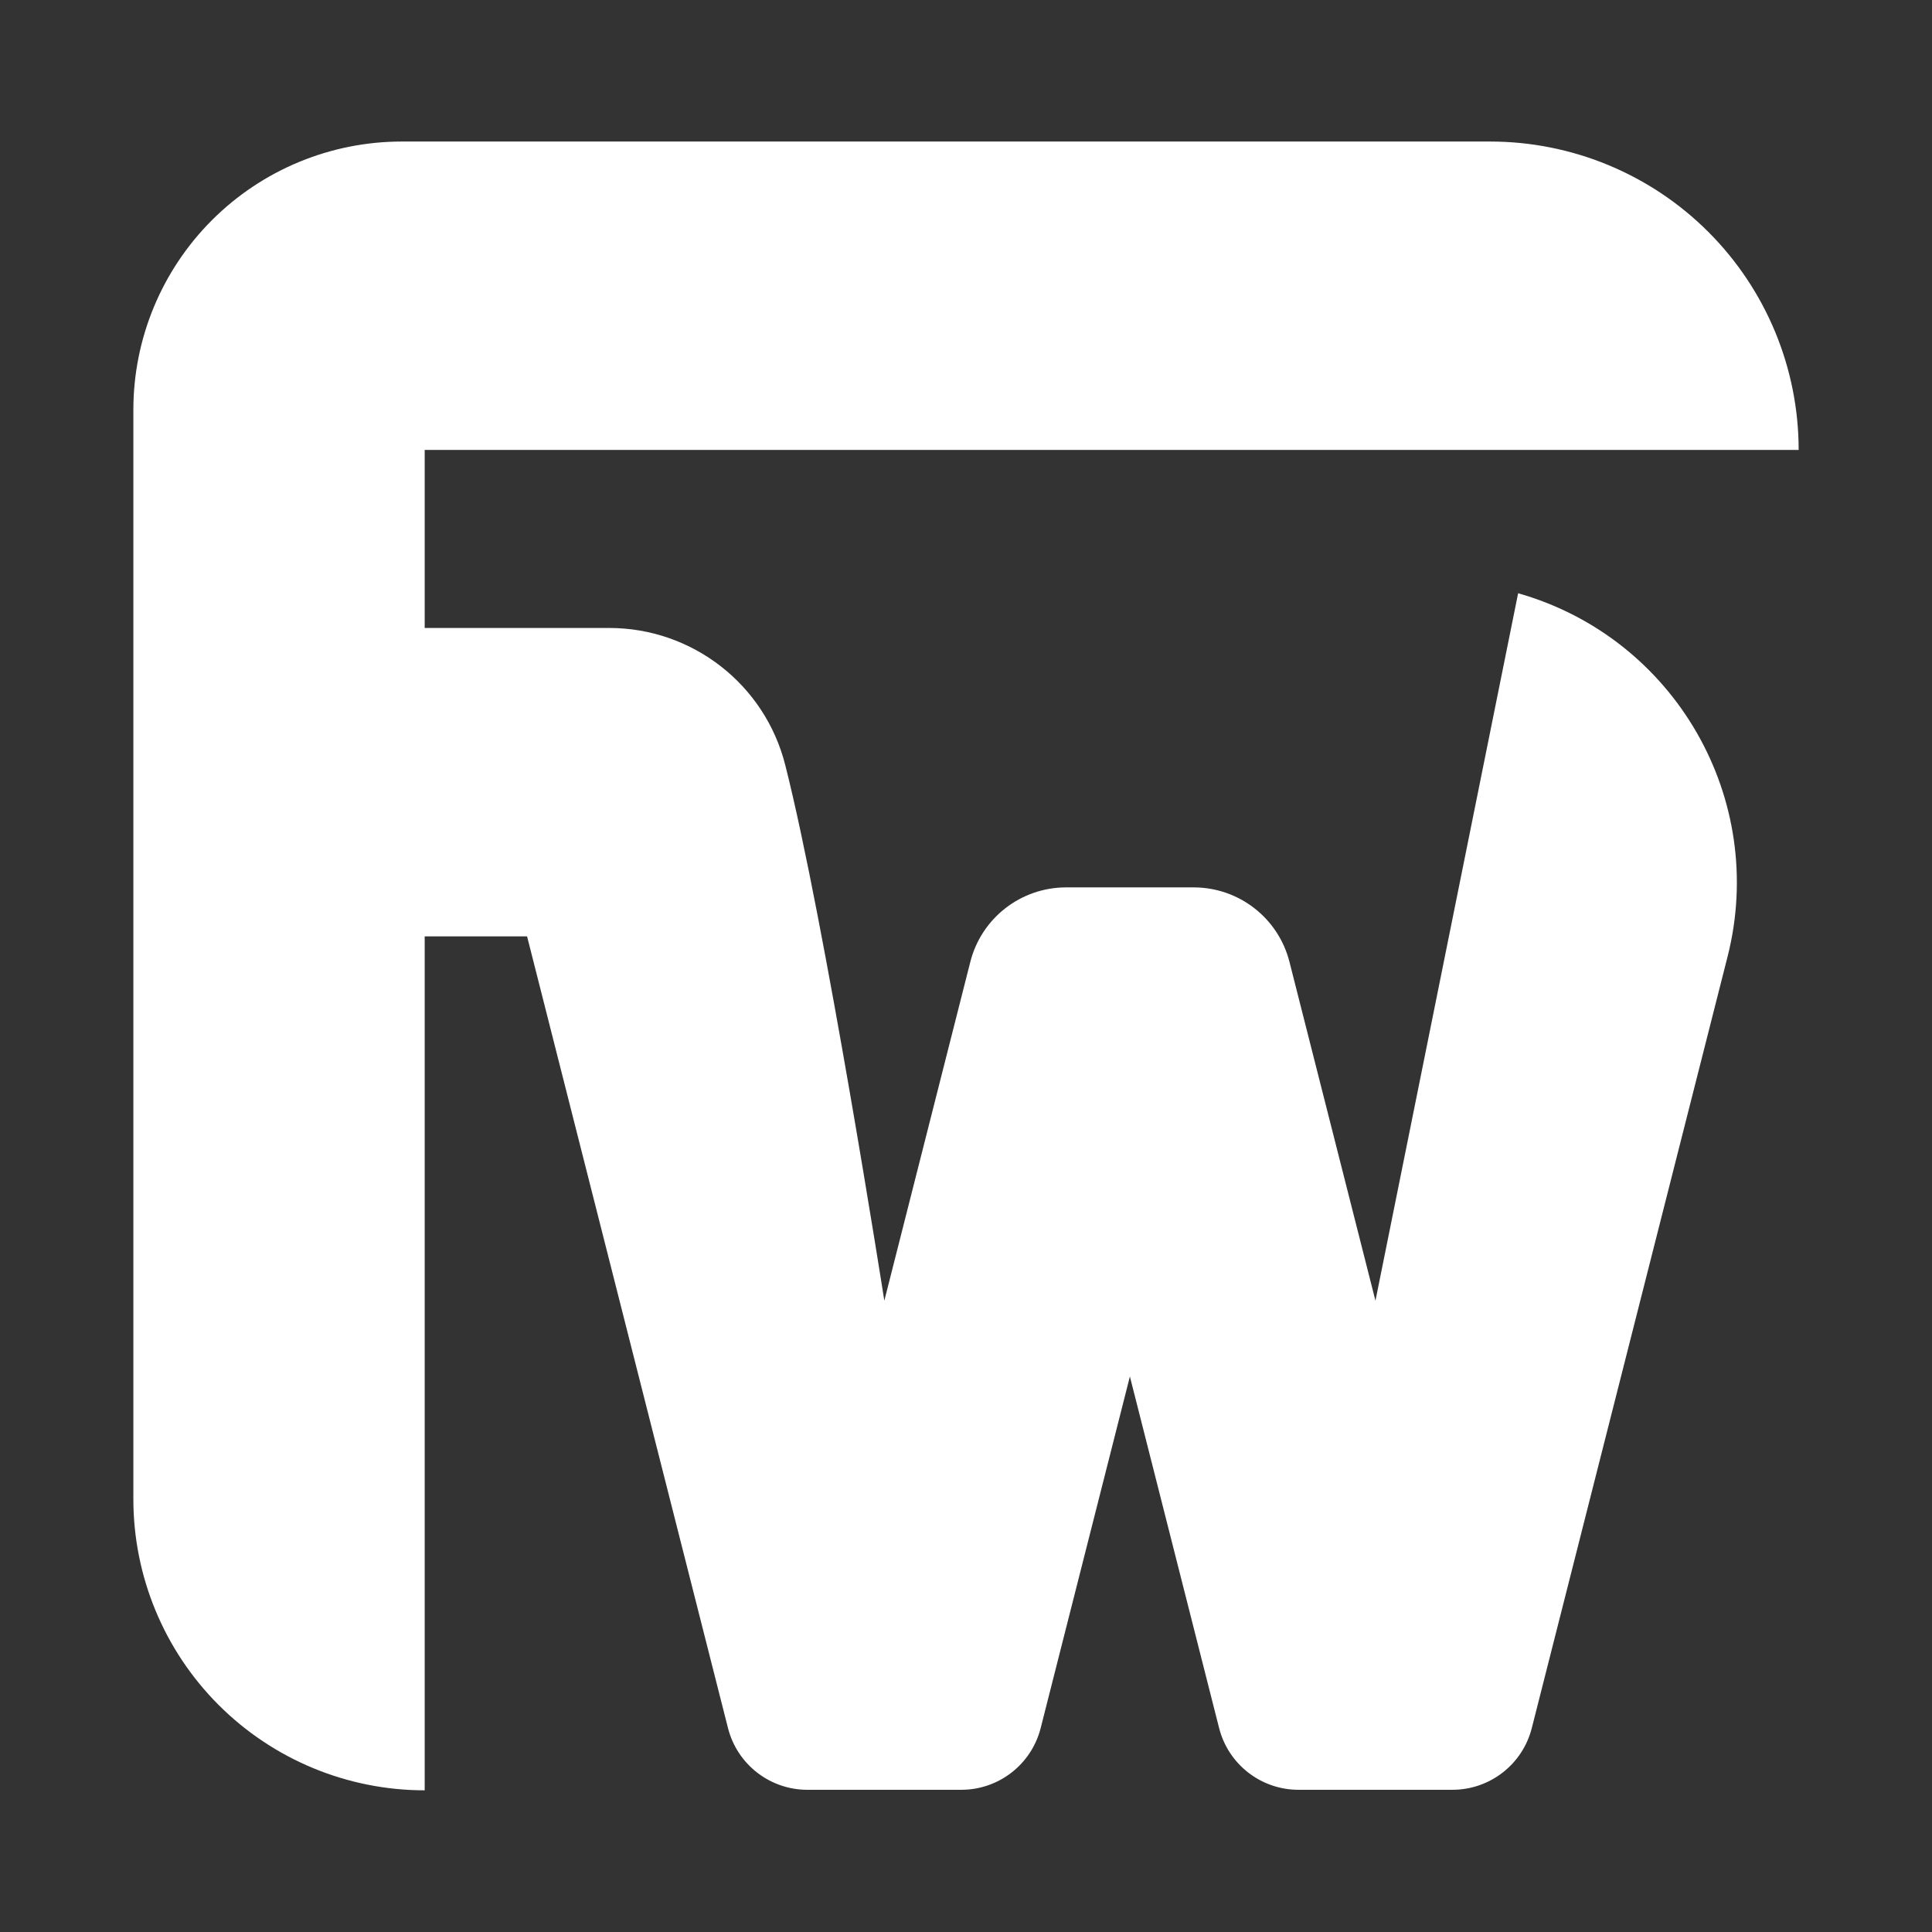 <?xml version="1.0" encoding="UTF-8" standalone="no"?>
<!DOCTYPE svg PUBLIC "-//W3C//DTD SVG 1.1//EN" "http://www.w3.org/Graphics/SVG/1.1/DTD/svg11.dtd">
<svg width="100%" height="100%" viewBox="0 0 1600 1600" version="1.1" xmlns="http://www.w3.org/2000/svg" xmlns:xlink="http://www.w3.org/1999/xlink" xml:space="preserve" xmlns:serif="http://www.serif.com/" style="fill-rule:evenodd;clip-rule:evenodd;stroke-linejoin:round;stroke-miterlimit:2;">
    <rect x="0" y="0" width="1600" height="1600" fill="#333333" stroke="none"/>
    <rect id="Artboard1" x="0" y="0" width="1600" height="1600" style="fill:none;"/>
    <g id="Artboard11" serif:id="Artboard1">
        <g transform="matrix(1.004,0,0,1.277,-47.195,-184.013)">
            <path d="M378.44,235.887C319.714,235.887 263.393,254.219 221.867,286.852C180.341,319.485 157.013,363.744 157.013,409.894L157.013,1116.31C157.013,1166.39 182.33,1214.42 227.395,1249.84C272.46,1285.25 333.581,1305.15 397.313,1305.15L397.314,1305.15L397.314,751.348L481.768,751.348C524.854,884.83 614.158,1161.5 647.495,1264.78C655.095,1288.32 682.064,1304.81 712.976,1304.81C750.931,1304.81 801.976,1304.81 839.932,1304.81C870.844,1304.81 897.812,1288.32 905.413,1264.78C929.537,1190.04 979.007,1036.78 979.007,1036.78C979.007,1036.78 1028.48,1190.04 1052.6,1264.78C1060.2,1288.32 1087.17,1304.81 1118.08,1304.81C1156.04,1304.81 1207.08,1304.81 1245.04,1304.81C1275.95,1304.81 1302.92,1288.32 1310.52,1264.78C1340.72,1171.22 1417.49,933.385 1472,764.507C1505.04,662.158 1428.49,557.723 1299.25,528.827C1299.25,528.827 1299.25,528.827 1299.25,528.827L1181.56,987.622C1181.56,987.622 1135.55,845.068 1110.63,767.884C1101.46,739.48 1068.93,719.589 1031.64,719.589C998.914,719.589 959.1,719.589 926.374,719.589C889.084,719.589 856.55,739.48 847.382,767.884C822.468,845.068 776.454,987.622 776.454,987.622C776.454,987.622 727.398,741.458 694.681,640.099C677.832,587.9 618.047,551.348 549.519,551.348C476.952,551.348 397.314,551.348 397.314,551.348L397.314,435.887C397.314,435.887 1530.64,435.887 1530.64,435.887L1530.64,435.886C1530.64,382.843 1503.82,331.972 1456.1,294.465C1408.37,256.958 1343.63,235.887 1276.13,235.887C1018.36,235.887 623.668,235.887 378.44,235.887Z" style="fill:white;"/>
        </g>
    </g>
</svg>
